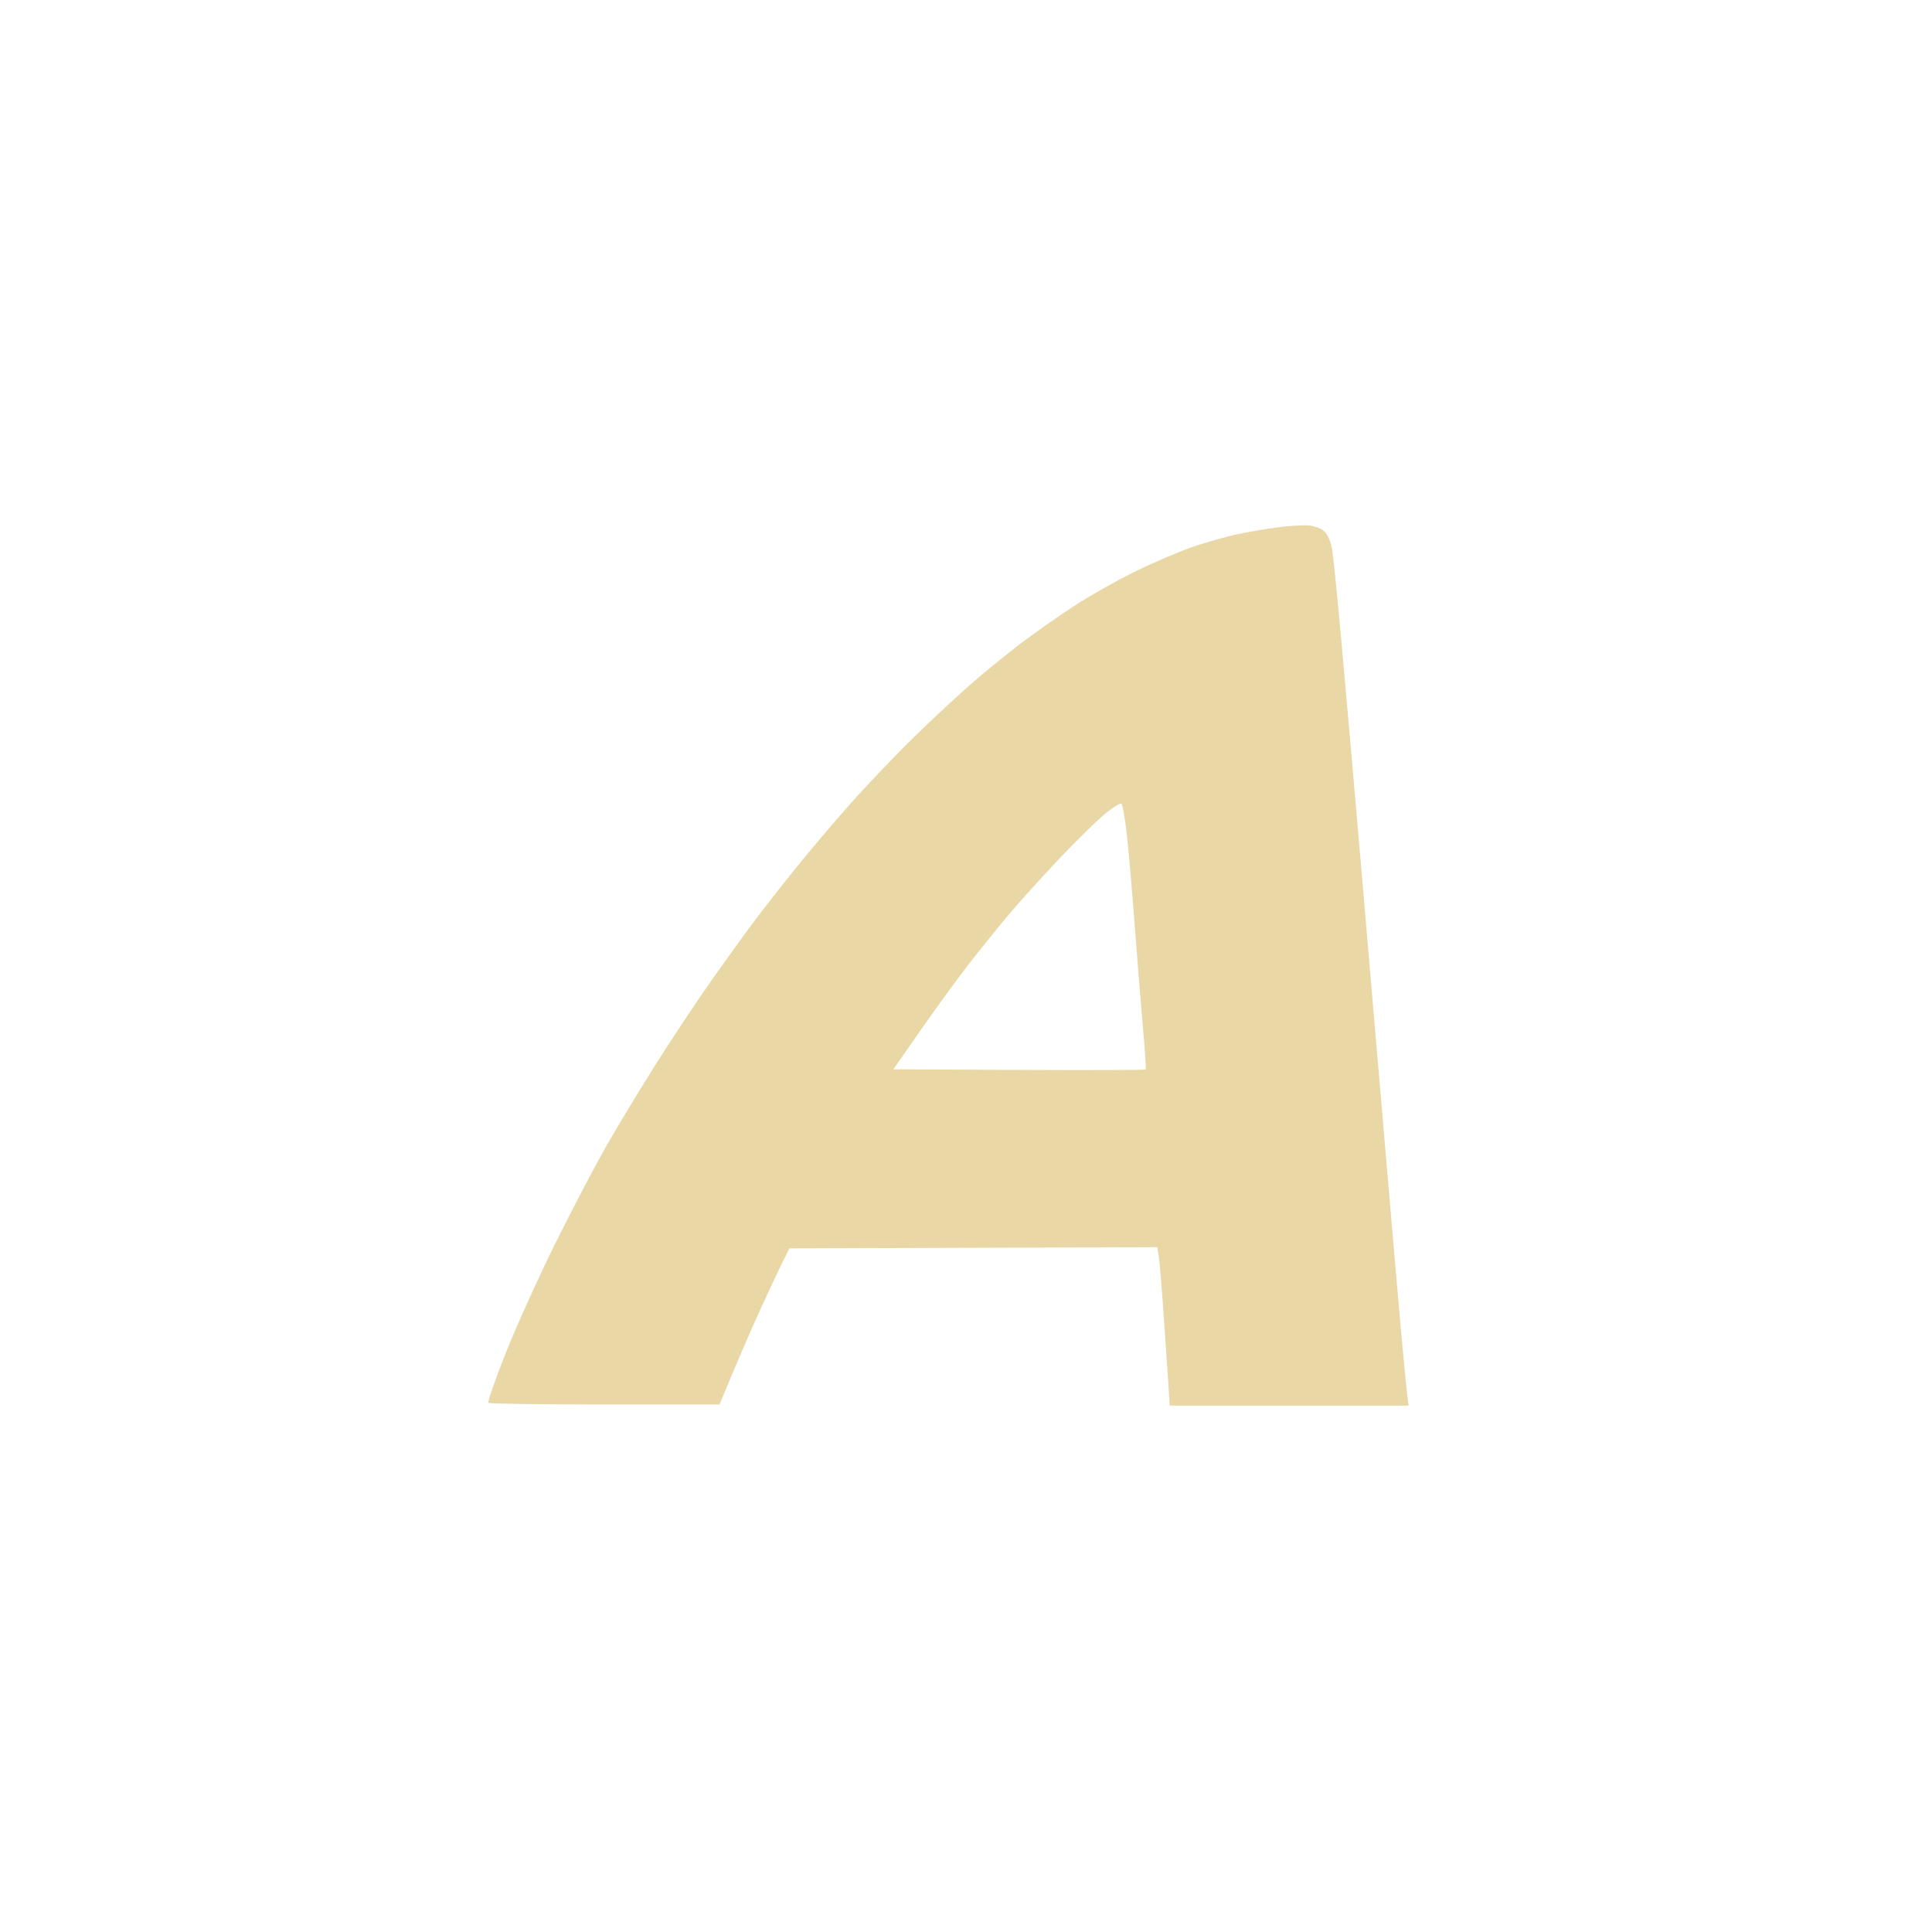 <svg xmlns="http://www.w3.org/2000/svg" style="background: rgba(255,255,255,0.25);" width="547" height="547" viewBox="0 0 547 547" version="1.1">
<g transform="translate(273.5, 273.5) scale(0.65) translate(-273.5, -273.5)">
<path style="fill: #e9d8a6; stroke: none; fill-rule: evenodd;" d="M 408.500 82.526 C 403 83.292, 395.125 84.660, 391 85.566 C 386.875 86.472, 378.775 88.773, 373 90.679 C 367.225 92.585, 355.750 97.456, 347.500 101.504 C 339.250 105.552, 326.983 112.481, 320.241 116.902 C 313.499 121.323, 303.391 128.417, 297.780 132.667 C 292.168 136.916, 282.842 144.467, 277.054 149.447 C 271.266 154.426, 259.600 165.250, 251.130 173.500 C 242.659 181.750, 229.593 195.475, 222.093 204 C 214.594 212.525, 203.942 225.125, 198.423 232 C 192.905 238.875, 185.006 249, 180.871 254.500 C 176.735 260, 168.147 271.925, 161.785 281 C 155.424 290.075, 144.829 306.050, 138.242 316.500 C 131.655 326.950, 122.130 342.700, 117.076 351.500 C 112.023 360.300, 101.872 379.650, 94.519 394.500 C 87.166 409.350, 77.455 430.850, 72.937 442.279 C 68.420 453.707, 65.049 463.382, 65.445 463.779 C 65.841 464.175, 88.656 464.500, 116.144 464.500 L 166.123 464.500 172.410 449.500 C 175.867 441.250, 181.272 428.875, 184.421 422 C 187.569 415.125, 191.589 406.575, 193.353 403 L 196.561 396.500 276.668 396.244 L 356.775 395.988 357.364 399.244 C 357.688 401.035, 358.612 411.725, 359.417 423 C 360.223 434.275, 361.187 448.337, 361.560 454.250 L 362.239 465 414.259 465 L 466.279 465 465.633 459.750 C 465.278 456.863, 464.093 444.600, 463 432.500 C 461.907 420.400, 458.314 378.775, 455.015 340 C 451.716 301.225, 446.993 246.100, 444.521 217.500 C 442.048 188.900, 438.650 150.200, 436.970 131.500 C 435.289 112.800, 433.479 95.031, 432.947 92.013 C 432.348 88.610, 431.129 85.694, 429.740 84.336 C 428.370 82.996, 425.753 81.949, 423 81.639 C 420.525 81.361, 414 81.760, 408.500 82.526 M 333.948 207.314 C 330.401 210.240, 321.353 219.128, 313.841 227.067 C 306.328 235.005, 296.407 246, 291.795 251.500 C 287.182 257, 279.558 266.450, 274.852 272.500 C 270.146 278.550, 260.795 291.375, 254.071 301 L 241.845 318.500 296.580 318.759 C 326.685 318.901, 351.508 318.825, 351.742 318.591 C 351.977 318.357, 351.469 310.365, 350.613 300.832 C 349.758 291.300, 348.114 270.900, 346.960 255.500 C 345.806 240.100, 344.242 222.146, 343.483 215.602 C 342.724 209.058, 341.719 203.319, 341.249 202.849 C 340.777 202.377, 337.512 204.373, 333.948 207.314"/>
</g>
</svg>